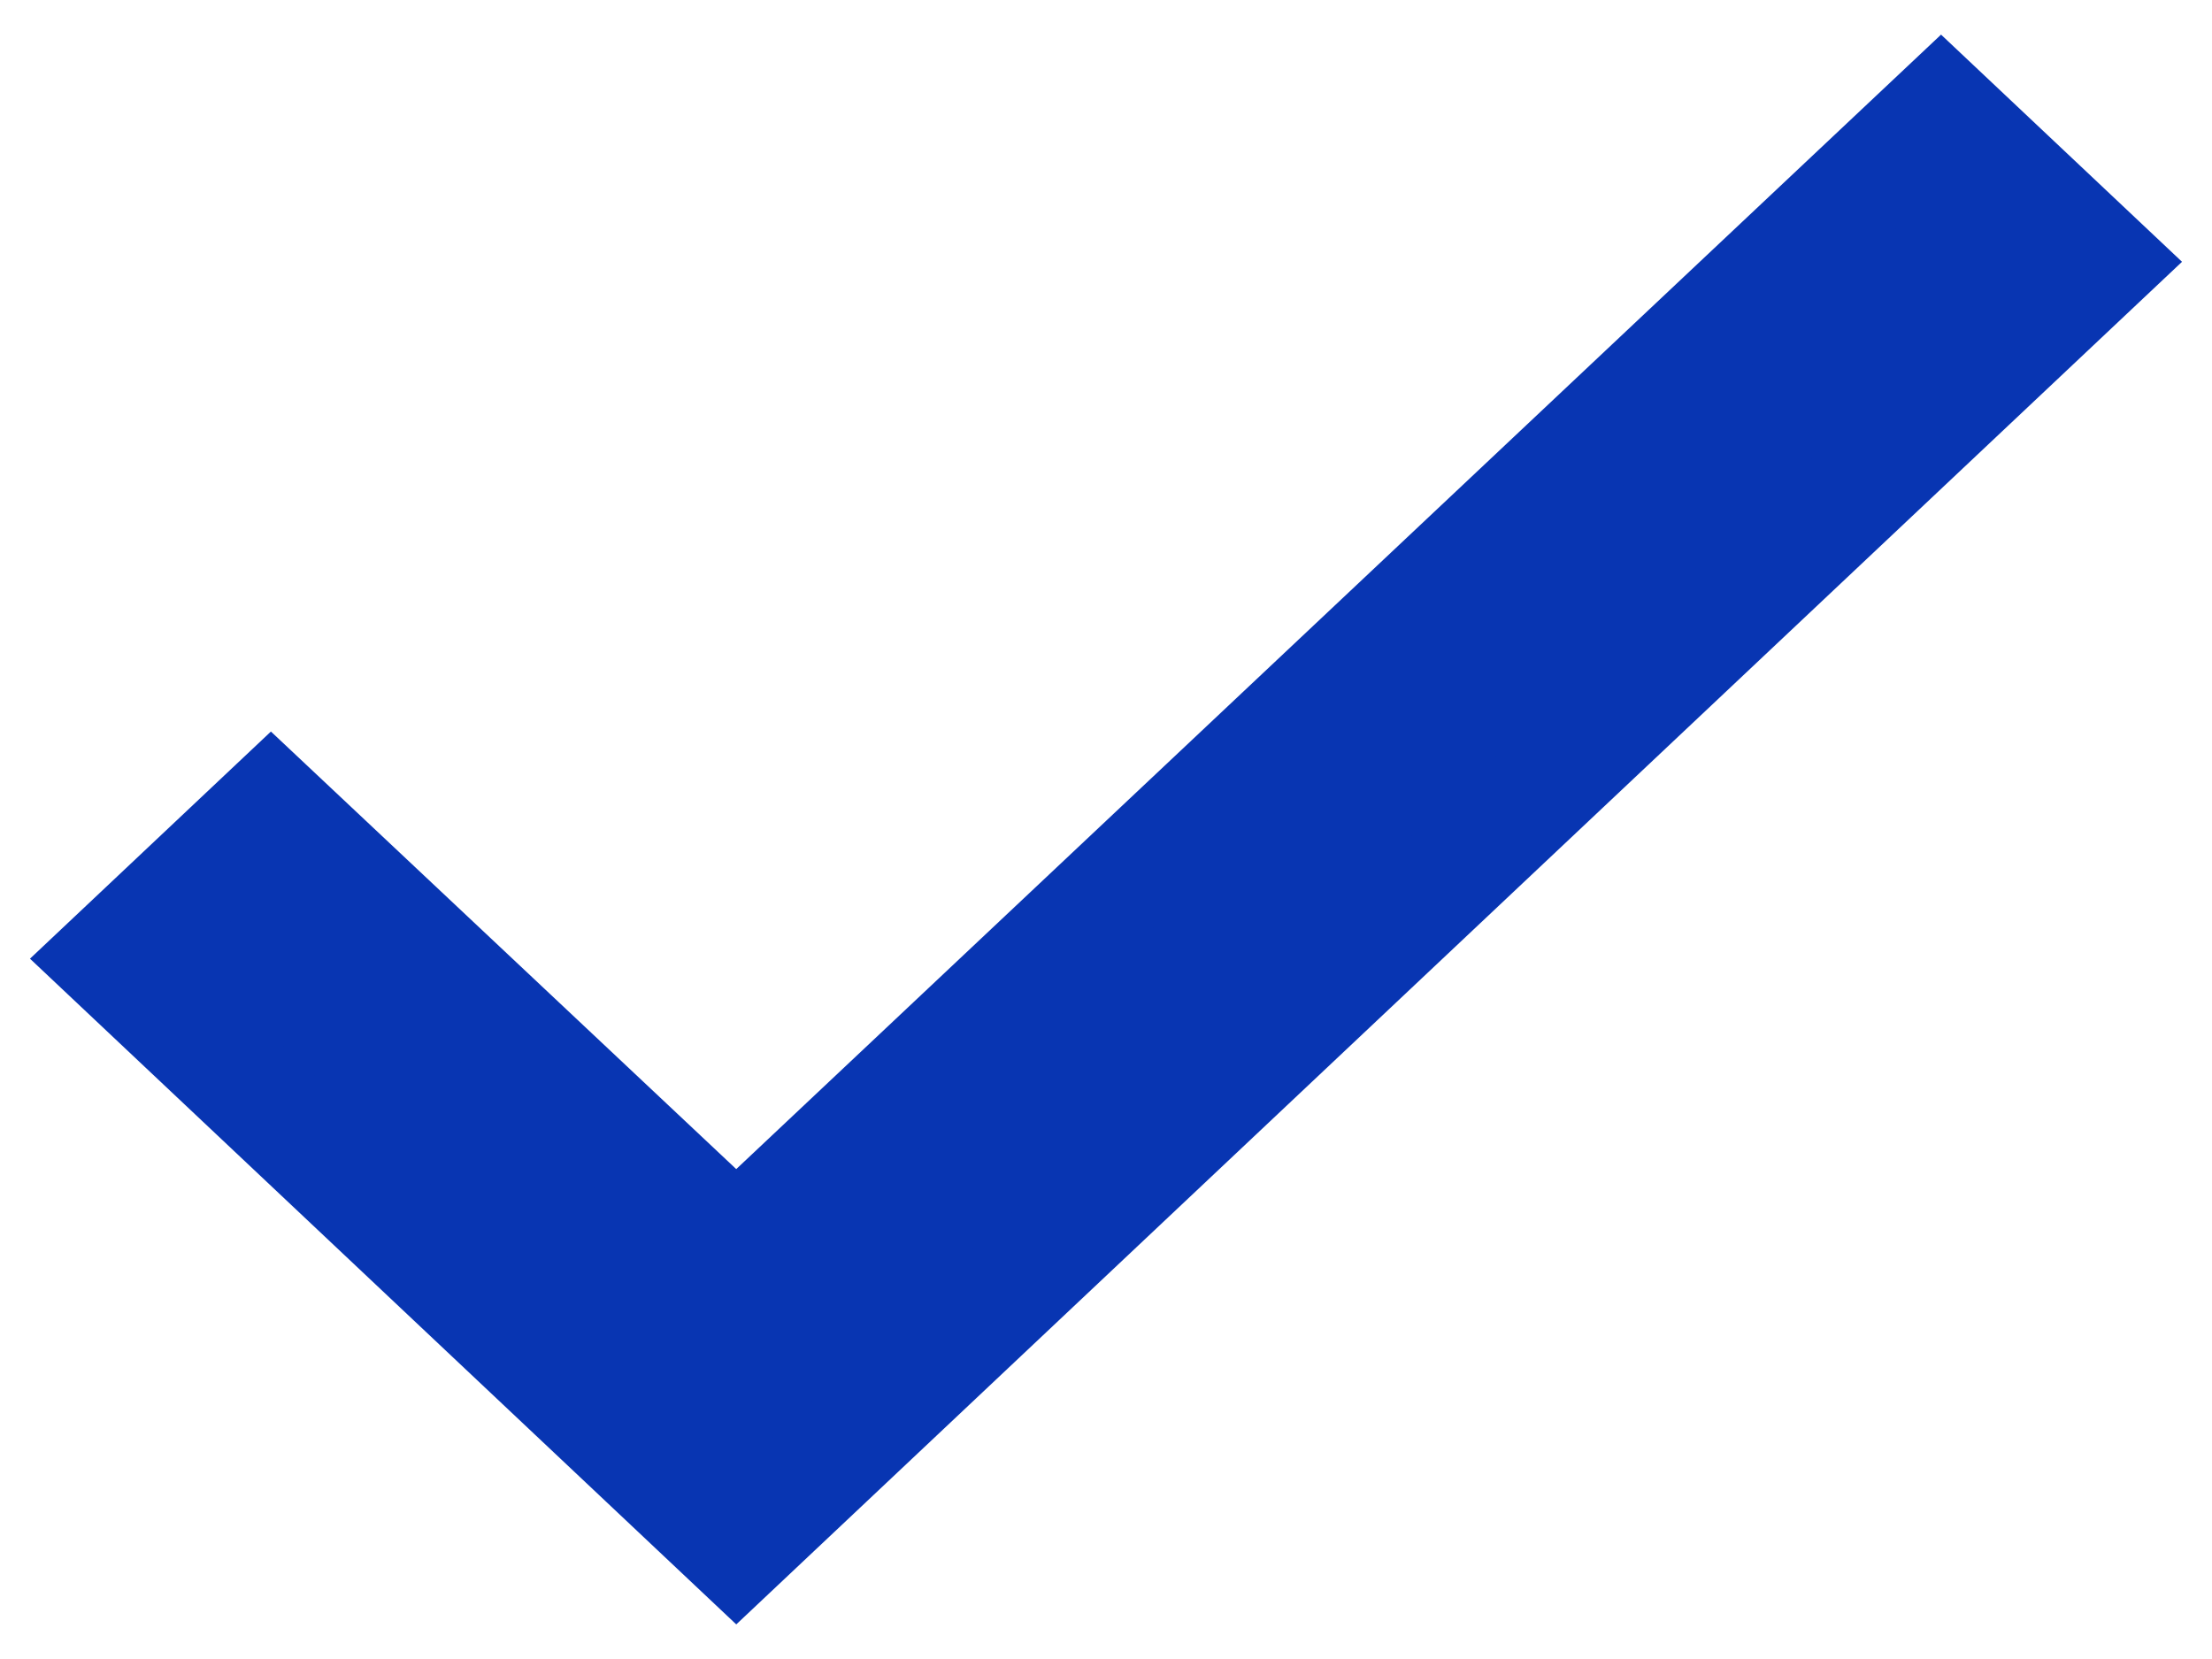 <svg width="20" height="15" viewBox="0 0 20 15" fill="none" xmlns="http://www.w3.org/2000/svg">
<path d="M19 2.367L6.657 14L1 8.668L2.45 7.301L6.657 11.257L17.55 1L19 2.367Z" fill="#0835B2" stroke="#0835B2"/>
</svg>
